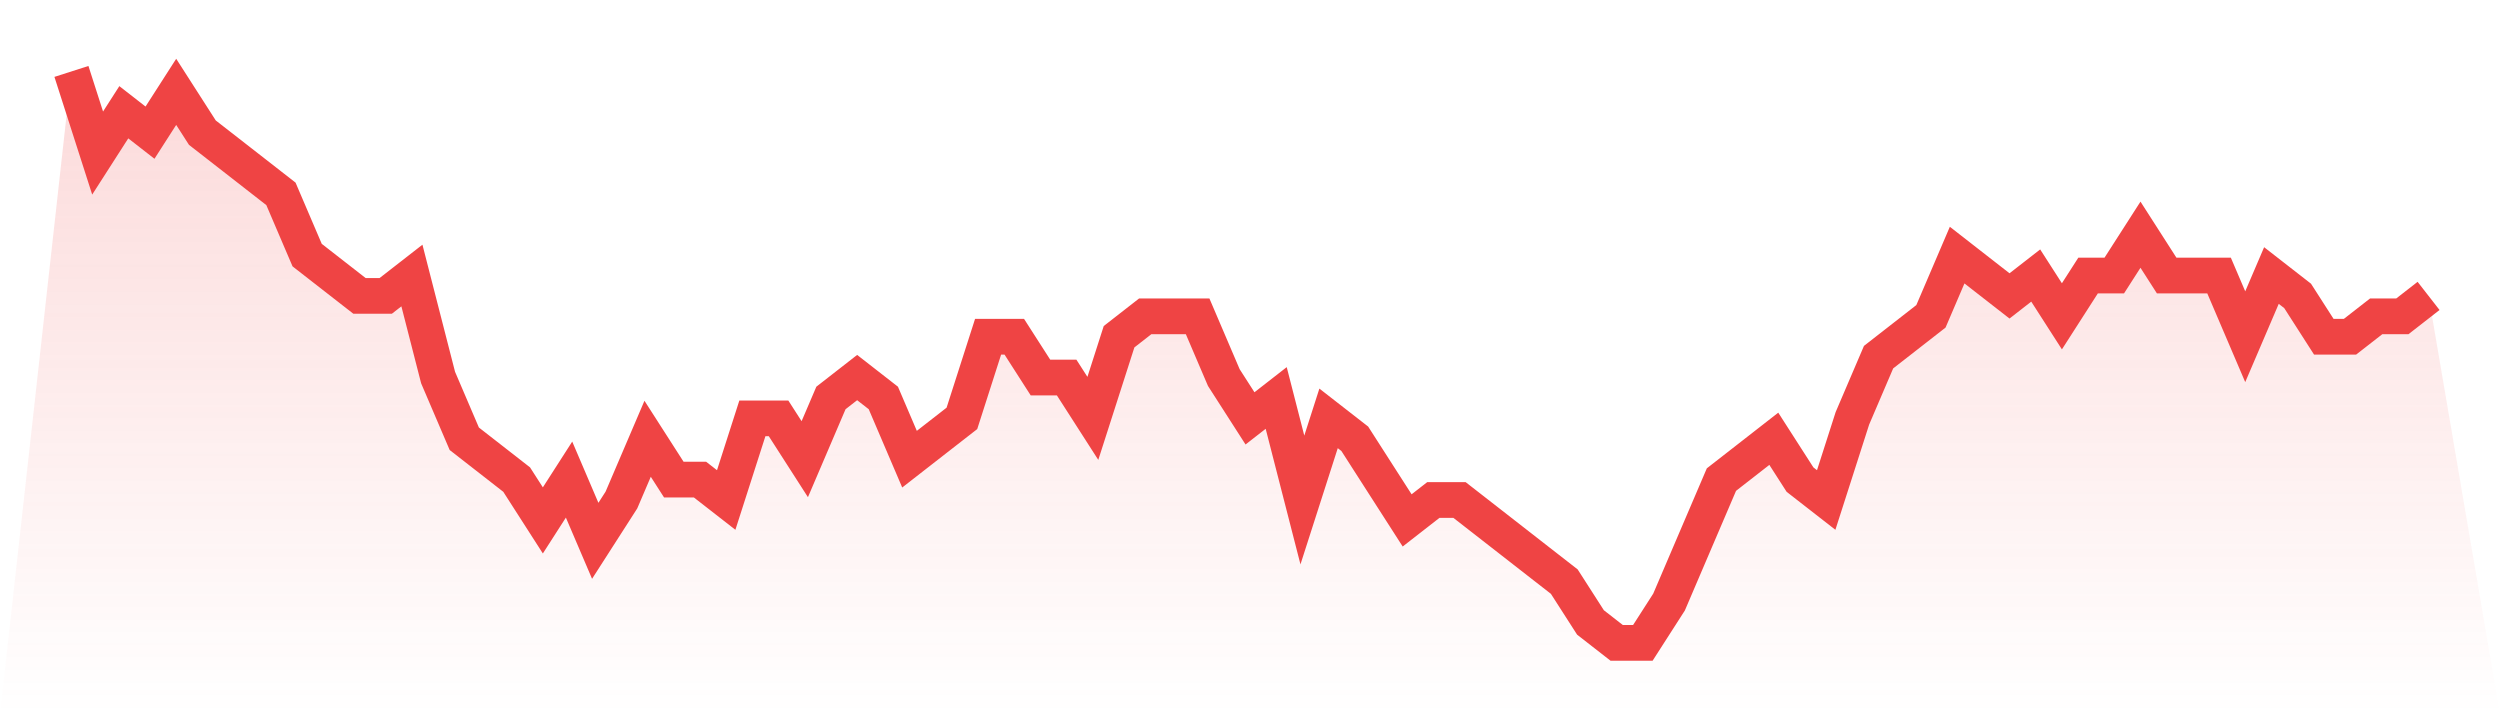 <svg viewBox="0 0 140 40" xmlns="http://www.w3.org/2000/svg">
<defs>
<linearGradient id="gradient" x1="0" x2="0" y1="0" y2="1">
<stop offset="0%" stop-color="#ef4444" stop-opacity="0.2"/>
<stop offset="100%" stop-color="#ef4444" stop-opacity="0"/>
</linearGradient>
</defs>
<path d="M4,4 L4,4 L5.467,8.571 L6.933,6.286 L8.4,7.429 L9.867,5.143 L11.333,7.429 L12.8,8.571 L14.267,9.714 L15.733,10.857 L17.2,14.286 L18.667,15.429 L20.133,16.571 L21.6,16.571 L23.067,15.429 L24.533,21.143 L26,24.571 L27.467,25.714 L28.933,26.857 L30.4,29.143 L31.867,26.857 L33.333,30.286 L34.8,28 L36.267,24.571 L37.733,26.857 L39.2,26.857 L40.667,28 L42.133,23.429 L43.6,23.429 L45.067,25.714 L46.533,22.286 L48,21.143 L49.467,22.286 L50.933,25.714 L52.4,24.571 L53.867,23.429 L55.333,18.857 L56.8,18.857 L58.267,21.143 L59.733,21.143 L61.2,23.429 L62.667,18.857 L64.133,17.714 L65.6,17.714 L67.067,17.714 L68.533,21.143 L70,23.429 L71.467,22.286 L72.933,28 L74.4,23.429 L75.867,24.571 L77.333,26.857 L78.8,29.143 L80.267,28 L81.733,28 L83.2,29.143 L84.667,30.286 L86.133,31.429 L87.6,32.571 L89.067,34.857 L90.533,36 L92,36 L93.467,33.714 L94.933,30.286 L96.4,26.857 L97.867,25.714 L99.333,24.571 L100.8,26.857 L102.267,28 L103.733,23.429 L105.2,20 L106.667,18.857 L108.133,17.714 L109.6,14.286 L111.067,15.429 L112.533,16.571 L114,15.429 L115.467,17.714 L116.933,15.429 L118.4,15.429 L119.867,13.143 L121.333,15.429 L122.8,15.429 L124.267,15.429 L125.733,18.857 L127.2,15.429 L128.667,16.571 L130.133,18.857 L131.6,18.857 L133.067,17.714 L134.533,17.714 L136,16.571 L140,40 L0,40 z" fill="url(#gradient)"/>
<path d="M4,4 L4,4 L5.467,8.571 L6.933,6.286 L8.4,7.429 L9.867,5.143 L11.333,7.429 L12.8,8.571 L14.267,9.714 L15.733,10.857 L17.2,14.286 L18.667,15.429 L20.133,16.571 L21.6,16.571 L23.067,15.429 L24.533,21.143 L26,24.571 L27.467,25.714 L28.933,26.857 L30.4,29.143 L31.867,26.857 L33.333,30.286 L34.8,28 L36.267,24.571 L37.733,26.857 L39.2,26.857 L40.667,28 L42.133,23.429 L43.6,23.429 L45.067,25.714 L46.533,22.286 L48,21.143 L49.467,22.286 L50.933,25.714 L52.4,24.571 L53.867,23.429 L55.333,18.857 L56.8,18.857 L58.267,21.143 L59.733,21.143 L61.2,23.429 L62.667,18.857 L64.133,17.714 L65.6,17.714 L67.067,17.714 L68.533,21.143 L70,23.429 L71.467,22.286 L72.933,28 L74.4,23.429 L75.867,24.571 L77.333,26.857 L78.8,29.143 L80.267,28 L81.733,28 L83.2,29.143 L84.667,30.286 L86.133,31.429 L87.6,32.571 L89.067,34.857 L90.533,36 L92,36 L93.467,33.714 L94.933,30.286 L96.4,26.857 L97.867,25.714 L99.333,24.571 L100.8,26.857 L102.267,28 L103.733,23.429 L105.2,20 L106.667,18.857 L108.133,17.714 L109.6,14.286 L111.067,15.429 L112.533,16.571 L114,15.429 L115.467,17.714 L116.933,15.429 L118.4,15.429 L119.867,13.143 L121.333,15.429 L122.8,15.429 L124.267,15.429 L125.733,18.857 L127.2,15.429 L128.667,16.571 L130.133,18.857 L131.6,18.857 L133.067,17.714 L134.533,17.714 L136,16.571" fill="none" stroke="#ef4444" stroke-width="2"/>
</svg>